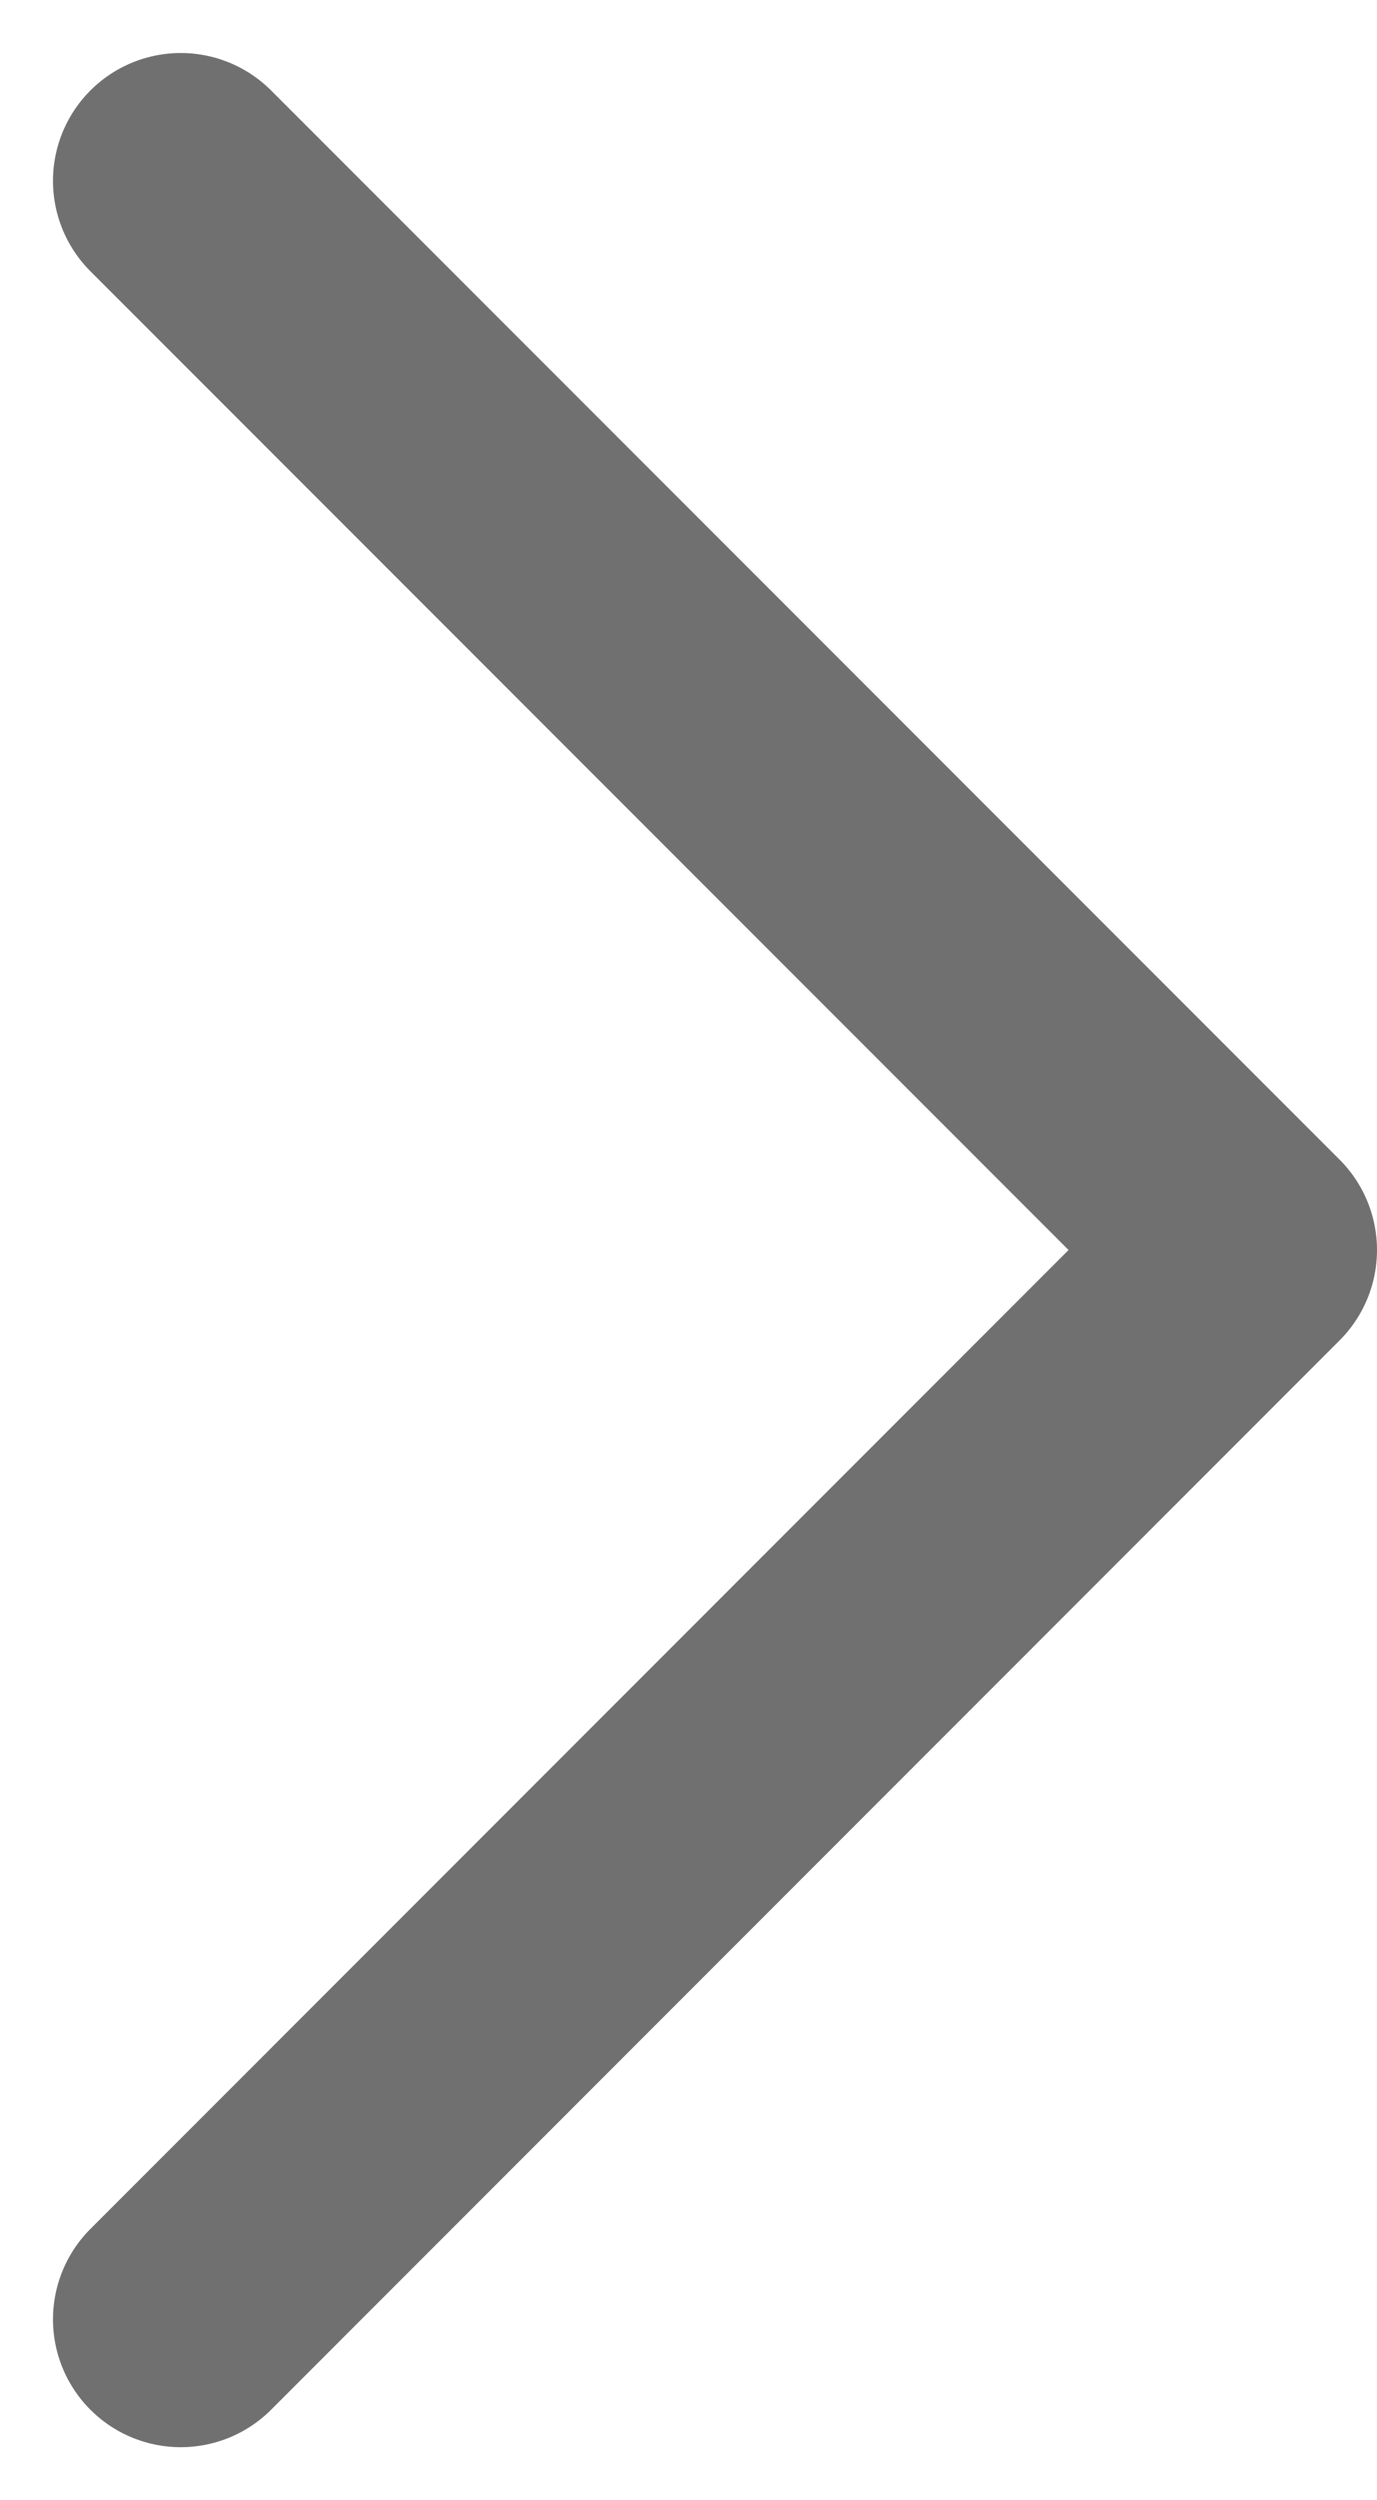 
<svg xmlns="http://www.w3.org/2000/svg" width="8.083" height="14.666" viewBox="0 0 8.083 14.666">
  <path id="_05d672bf2ec15f434a544f7a2214100f" data-name="05d672bf2ec15f434a544f7a2214100f" d="M12.545,6.272,6.272,0,0,6.272" transform="translate(7.333 1.061) rotate(90)" fill="none" stroke="#707070" stroke-linecap="round" stroke-linejoin="round" stroke-miterlimit="10" stroke-width="1.5"/>
</svg>
